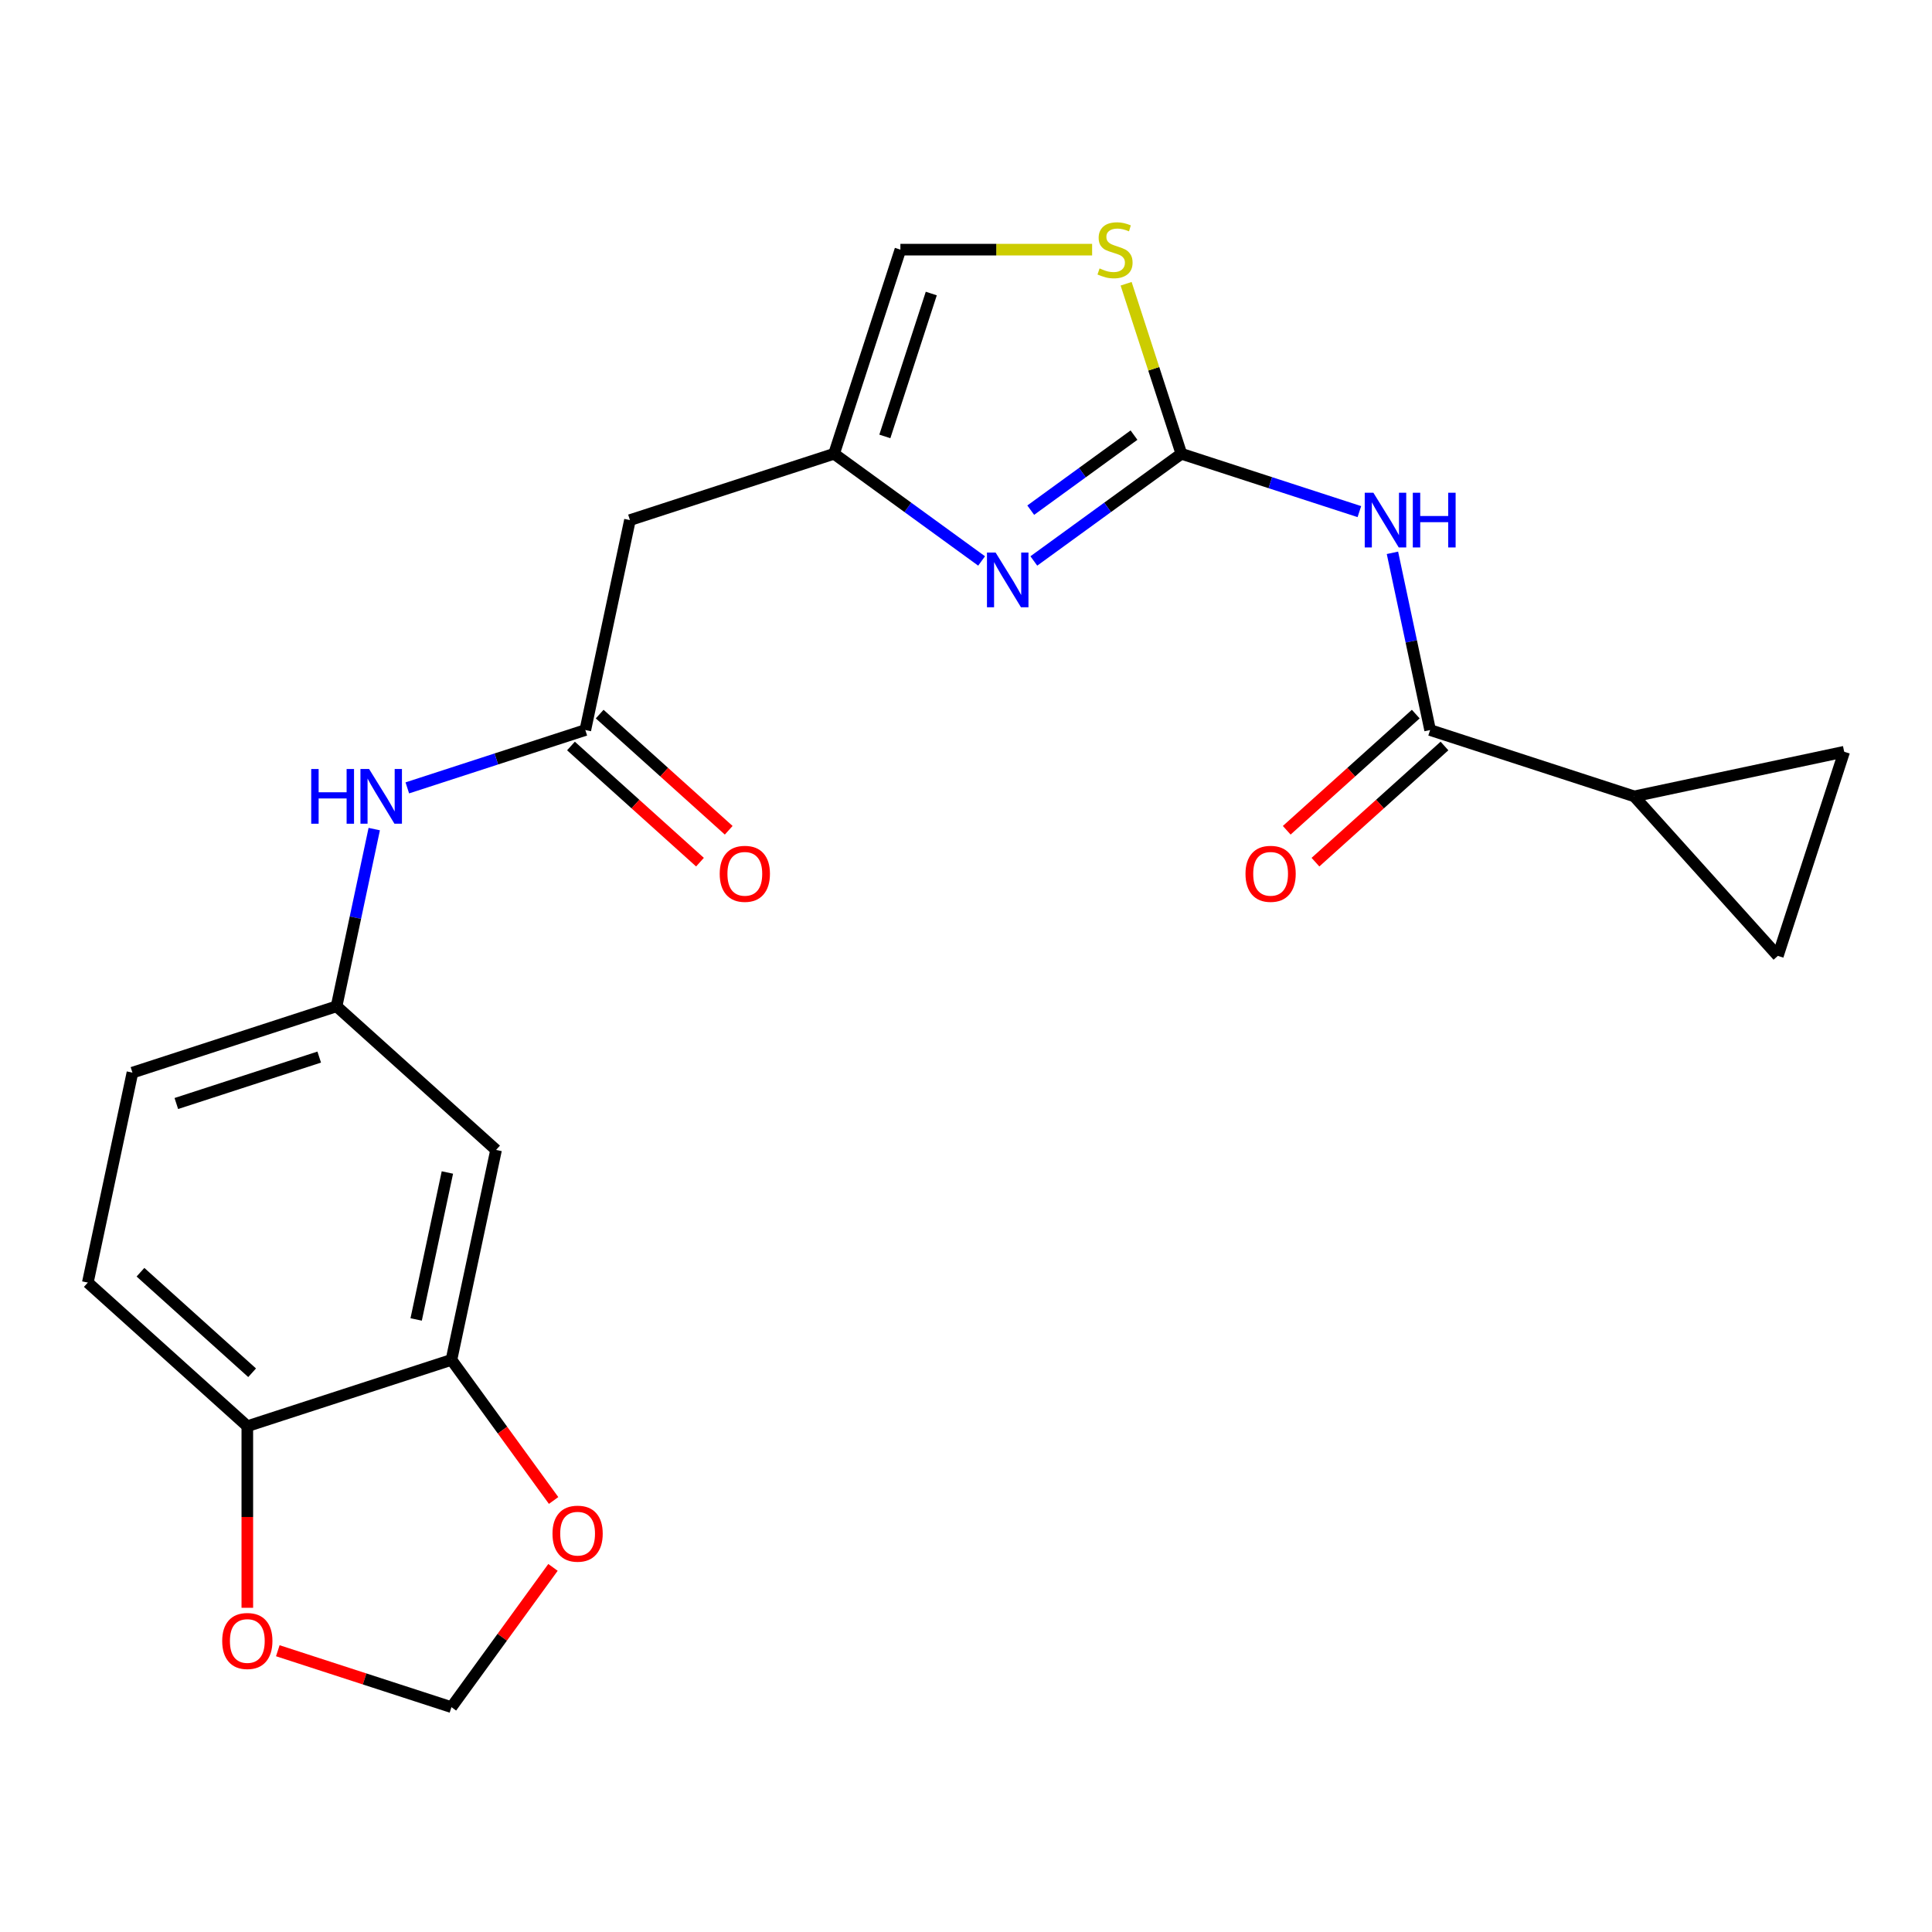 <?xml version='1.0' encoding='iso-8859-1'?>
<svg version='1.1' baseProfile='full'
              xmlns='http://www.w3.org/2000/svg'
                      xmlns:rdkit='http://www.rdkit.org/xml'
                      xmlns:xlink='http://www.w3.org/1999/xlink'
                  xml:space='preserve'
width='1000px' height='1000px' viewBox='0 0 1000 1000'>
<!-- END OF HEADER -->
<rect style='opacity:1.0;fill:#FFFFFF;stroke:none' width='1000' height='1000' x='0' y='0'> </rect>
<path class='bond-0' d='M 611.469,234.873 L 657.539,249.842' style='fill:none;fill-rule:evenodd;stroke:#000000;stroke-width:6px;stroke-linecap:butt;stroke-linejoin:miter;stroke-opacity:1' />
<path class='bond-0' d='M 657.539,249.842 L 703.608,264.811' style='fill:none;fill-rule:evenodd;stroke:#0000FF;stroke-width:6px;stroke-linecap:butt;stroke-linejoin:miter;stroke-opacity:1' />
<path class='bond-1' d='M 611.469,234.873 L 573.29,262.612' style='fill:none;fill-rule:evenodd;stroke:#000000;stroke-width:6px;stroke-linecap:butt;stroke-linejoin:miter;stroke-opacity:1' />
<path class='bond-1' d='M 573.29,262.612 L 535.11,290.351' style='fill:none;fill-rule:evenodd;stroke:#0000FF;stroke-width:6px;stroke-linecap:butt;stroke-linejoin:miter;stroke-opacity:1' />
<path class='bond-1' d='M 586.956,225.219 L 560.23,244.637' style='fill:none;fill-rule:evenodd;stroke:#000000;stroke-width:6px;stroke-linecap:butt;stroke-linejoin:miter;stroke-opacity:1' />
<path class='bond-1' d='M 560.23,244.637 L 533.504,264.054' style='fill:none;fill-rule:evenodd;stroke:#0000FF;stroke-width:6px;stroke-linecap:butt;stroke-linejoin:miter;stroke-opacity:1' />
<path class='bond-4' d='M 611.469,234.873 L 597.173,190.874' style='fill:none;fill-rule:evenodd;stroke:#000000;stroke-width:6px;stroke-linecap:butt;stroke-linejoin:miter;stroke-opacity:1' />
<path class='bond-4' d='M 597.173,190.874 L 582.877,146.874' style='fill:none;fill-rule:evenodd;stroke:#CCCC00;stroke-width:6px;stroke-linecap:butt;stroke-linejoin:miter;stroke-opacity:1' />
<path class='bond-2' d='M 720.726,286.14 L 730.475,332.004' style='fill:none;fill-rule:evenodd;stroke:#0000FF;stroke-width:6px;stroke-linecap:butt;stroke-linejoin:miter;stroke-opacity:1' />
<path class='bond-2' d='M 730.475,332.004 L 740.223,377.869' style='fill:none;fill-rule:evenodd;stroke:#000000;stroke-width:6px;stroke-linecap:butt;stroke-linejoin:miter;stroke-opacity:1' />
<path class='bond-3' d='M 508.075,290.351 L 469.896,262.612' style='fill:none;fill-rule:evenodd;stroke:#0000FF;stroke-width:6px;stroke-linecap:butt;stroke-linejoin:miter;stroke-opacity:1' />
<path class='bond-3' d='M 469.896,262.612 L 431.716,234.873' style='fill:none;fill-rule:evenodd;stroke:#000000;stroke-width:6px;stroke-linecap:butt;stroke-linejoin:miter;stroke-opacity:1' />
<path class='bond-5' d='M 740.223,377.869 L 845.88,412.199' style='fill:none;fill-rule:evenodd;stroke:#000000;stroke-width:6px;stroke-linecap:butt;stroke-linejoin:miter;stroke-opacity:1' />
<path class='bond-19' d='M 732.79,369.613 L 699.399,399.678' style='fill:none;fill-rule:evenodd;stroke:#000000;stroke-width:6px;stroke-linecap:butt;stroke-linejoin:miter;stroke-opacity:1' />
<path class='bond-19' d='M 699.399,399.678 L 666.008,429.743' style='fill:none;fill-rule:evenodd;stroke:#FF0000;stroke-width:6px;stroke-linecap:butt;stroke-linejoin:miter;stroke-opacity:1' />
<path class='bond-19' d='M 747.657,386.125 L 714.266,416.19' style='fill:none;fill-rule:evenodd;stroke:#000000;stroke-width:6px;stroke-linecap:butt;stroke-linejoin:miter;stroke-opacity:1' />
<path class='bond-19' d='M 714.266,416.19 L 680.876,446.255' style='fill:none;fill-rule:evenodd;stroke:#FF0000;stroke-width:6px;stroke-linecap:butt;stroke-linejoin:miter;stroke-opacity:1' />
<path class='bond-7' d='M 431.716,234.873 L 326.06,269.203' style='fill:none;fill-rule:evenodd;stroke:#000000;stroke-width:6px;stroke-linecap:butt;stroke-linejoin:miter;stroke-opacity:1' />
<path class='bond-23' d='M 431.716,234.873 L 466.046,129.217' style='fill:none;fill-rule:evenodd;stroke:#000000;stroke-width:6px;stroke-linecap:butt;stroke-linejoin:miter;stroke-opacity:1' />
<path class='bond-23' d='M 457.997,225.891 L 482.028,151.931' style='fill:none;fill-rule:evenodd;stroke:#000000;stroke-width:6px;stroke-linecap:butt;stroke-linejoin:miter;stroke-opacity:1' />
<path class='bond-11' d='M 565.282,129.217 L 515.664,129.217' style='fill:none;fill-rule:evenodd;stroke:#CCCC00;stroke-width:6px;stroke-linecap:butt;stroke-linejoin:miter;stroke-opacity:1' />
<path class='bond-11' d='M 515.664,129.217 L 466.046,129.217' style='fill:none;fill-rule:evenodd;stroke:#000000;stroke-width:6px;stroke-linecap:butt;stroke-linejoin:miter;stroke-opacity:1' />
<path class='bond-8' d='M 845.88,412.199 L 954.545,389.101' style='fill:none;fill-rule:evenodd;stroke:#000000;stroke-width:6px;stroke-linecap:butt;stroke-linejoin:miter;stroke-opacity:1' />
<path class='bond-9' d='M 845.88,412.199 L 920.216,494.757' style='fill:none;fill-rule:evenodd;stroke:#000000;stroke-width:6px;stroke-linecap:butt;stroke-linejoin:miter;stroke-opacity:1' />
<path class='bond-6' d='M 302.962,377.869 L 326.06,269.203' style='fill:none;fill-rule:evenodd;stroke:#000000;stroke-width:6px;stroke-linecap:butt;stroke-linejoin:miter;stroke-opacity:1' />
<path class='bond-13' d='M 302.962,377.869 L 256.893,392.838' style='fill:none;fill-rule:evenodd;stroke:#000000;stroke-width:6px;stroke-linecap:butt;stroke-linejoin:miter;stroke-opacity:1' />
<path class='bond-13' d='M 256.893,392.838 L 210.823,407.806' style='fill:none;fill-rule:evenodd;stroke:#0000FF;stroke-width:6px;stroke-linecap:butt;stroke-linejoin:miter;stroke-opacity:1' />
<path class='bond-20' d='M 295.529,386.125 L 328.919,416.19' style='fill:none;fill-rule:evenodd;stroke:#000000;stroke-width:6px;stroke-linecap:butt;stroke-linejoin:miter;stroke-opacity:1' />
<path class='bond-20' d='M 328.919,416.19 L 362.31,446.255' style='fill:none;fill-rule:evenodd;stroke:#FF0000;stroke-width:6px;stroke-linecap:butt;stroke-linejoin:miter;stroke-opacity:1' />
<path class='bond-20' d='M 310.396,369.613 L 343.787,399.678' style='fill:none;fill-rule:evenodd;stroke:#000000;stroke-width:6px;stroke-linecap:butt;stroke-linejoin:miter;stroke-opacity:1' />
<path class='bond-20' d='M 343.787,399.678 L 377.177,429.743' style='fill:none;fill-rule:evenodd;stroke:#FF0000;stroke-width:6px;stroke-linecap:butt;stroke-linejoin:miter;stroke-opacity:1' />
<path class='bond-24' d='M 954.545,389.101 L 920.216,494.757' style='fill:none;fill-rule:evenodd;stroke:#000000;stroke-width:6px;stroke-linecap:butt;stroke-linejoin:miter;stroke-opacity:1' />
<path class='bond-10' d='M 233.669,703.866 L 256.767,595.201' style='fill:none;fill-rule:evenodd;stroke:#000000;stroke-width:6px;stroke-linecap:butt;stroke-linejoin:miter;stroke-opacity:1' />
<path class='bond-10' d='M 215.401,682.947 L 231.569,606.881' style='fill:none;fill-rule:evenodd;stroke:#000000;stroke-width:6px;stroke-linecap:butt;stroke-linejoin:miter;stroke-opacity:1' />
<path class='bond-15' d='M 233.669,703.866 L 260.108,740.256' style='fill:none;fill-rule:evenodd;stroke:#000000;stroke-width:6px;stroke-linecap:butt;stroke-linejoin:miter;stroke-opacity:1' />
<path class='bond-15' d='M 260.108,740.256 L 286.547,776.646' style='fill:none;fill-rule:evenodd;stroke:#FF0000;stroke-width:6px;stroke-linecap:butt;stroke-linejoin:miter;stroke-opacity:1' />
<path class='bond-25' d='M 233.669,703.866 L 128.013,738.196' style='fill:none;fill-rule:evenodd;stroke:#000000;stroke-width:6px;stroke-linecap:butt;stroke-linejoin:miter;stroke-opacity:1' />
<path class='bond-12' d='M 256.767,595.201 L 174.208,520.864' style='fill:none;fill-rule:evenodd;stroke:#000000;stroke-width:6px;stroke-linecap:butt;stroke-linejoin:miter;stroke-opacity:1' />
<path class='bond-17' d='M 193.706,429.136 L 183.957,475' style='fill:none;fill-rule:evenodd;stroke:#0000FF;stroke-width:6px;stroke-linecap:butt;stroke-linejoin:miter;stroke-opacity:1' />
<path class='bond-17' d='M 183.957,475 L 174.208,520.864' style='fill:none;fill-rule:evenodd;stroke:#000000;stroke-width:6px;stroke-linecap:butt;stroke-linejoin:miter;stroke-opacity:1' />
<path class='bond-14' d='M 128.013,738.196 L 45.455,663.86' style='fill:none;fill-rule:evenodd;stroke:#000000;stroke-width:6px;stroke-linecap:butt;stroke-linejoin:miter;stroke-opacity:1' />
<path class='bond-14' d='M 130.497,710.534 L 72.706,658.499' style='fill:none;fill-rule:evenodd;stroke:#000000;stroke-width:6px;stroke-linecap:butt;stroke-linejoin:miter;stroke-opacity:1' />
<path class='bond-16' d='M 128.013,738.196 L 128.013,785.194' style='fill:none;fill-rule:evenodd;stroke:#000000;stroke-width:6px;stroke-linecap:butt;stroke-linejoin:miter;stroke-opacity:1' />
<path class='bond-16' d='M 128.013,785.194 L 128.013,832.192' style='fill:none;fill-rule:evenodd;stroke:#FF0000;stroke-width:6px;stroke-linecap:butt;stroke-linejoin:miter;stroke-opacity:1' />
<path class='bond-18' d='M 286.227,811.28 L 259.948,847.45' style='fill:none;fill-rule:evenodd;stroke:#FF0000;stroke-width:6px;stroke-linecap:butt;stroke-linejoin:miter;stroke-opacity:1' />
<path class='bond-18' d='M 259.948,847.45 L 233.669,883.62' style='fill:none;fill-rule:evenodd;stroke:#000000;stroke-width:6px;stroke-linecap:butt;stroke-linejoin:miter;stroke-opacity:1' />
<path class='bond-26' d='M 143.79,854.416 L 188.73,869.018' style='fill:none;fill-rule:evenodd;stroke:#FF0000;stroke-width:6px;stroke-linecap:butt;stroke-linejoin:miter;stroke-opacity:1' />
<path class='bond-26' d='M 188.73,869.018 L 233.669,883.62' style='fill:none;fill-rule:evenodd;stroke:#000000;stroke-width:6px;stroke-linecap:butt;stroke-linejoin:miter;stroke-opacity:1' />
<path class='bond-22' d='M 174.208,520.864 L 68.552,555.194' style='fill:none;fill-rule:evenodd;stroke:#000000;stroke-width:6px;stroke-linecap:butt;stroke-linejoin:miter;stroke-opacity:1' />
<path class='bond-22' d='M 165.226,547.145 L 91.267,571.176' style='fill:none;fill-rule:evenodd;stroke:#000000;stroke-width:6px;stroke-linecap:butt;stroke-linejoin:miter;stroke-opacity:1' />
<path class='bond-21' d='M 45.455,663.86 L 68.552,555.194' style='fill:none;fill-rule:evenodd;stroke:#000000;stroke-width:6px;stroke-linecap:butt;stroke-linejoin:miter;stroke-opacity:1' />
<path  class='atom-1' d='M 710.866 255.043
L 720.146 270.043
Q 721.066 271.523, 722.546 274.203
Q 724.026 276.883, 724.106 277.043
L 724.106 255.043
L 727.866 255.043
L 727.866 283.363
L 723.986 283.363
L 714.026 266.963
Q 712.866 265.043, 711.626 262.843
Q 710.426 260.643, 710.066 259.963
L 710.066 283.363
L 706.386 283.363
L 706.386 255.043
L 710.866 255.043
' fill='#0000FF'/>
<path  class='atom-1' d='M 731.266 255.043
L 735.106 255.043
L 735.106 267.083
L 749.586 267.083
L 749.586 255.043
L 753.426 255.043
L 753.426 283.363
L 749.586 283.363
L 749.586 270.283
L 735.106 270.283
L 735.106 283.363
L 731.266 283.363
L 731.266 255.043
' fill='#0000FF'/>
<path  class='atom-2' d='M 515.333 286.012
L 524.613 301.012
Q 525.533 302.492, 527.013 305.172
Q 528.493 307.852, 528.573 308.012
L 528.573 286.012
L 532.333 286.012
L 532.333 314.332
L 528.453 314.332
L 518.493 297.932
Q 517.333 296.012, 516.093 293.812
Q 514.893 291.612, 514.533 290.932
L 514.533 314.332
L 510.853 314.332
L 510.853 286.012
L 515.333 286.012
' fill='#0000FF'/>
<path  class='atom-5' d='M 569.14 138.937
Q 569.46 139.057, 570.78 139.617
Q 572.1 140.177, 573.54 140.537
Q 575.02 140.857, 576.46 140.857
Q 579.14 140.857, 580.7 139.577
Q 582.26 138.257, 582.26 135.977
Q 582.26 134.417, 581.46 133.457
Q 580.7 132.497, 579.5 131.977
Q 578.3 131.457, 576.3 130.857
Q 573.78 130.097, 572.26 129.377
Q 570.78 128.657, 569.7 127.137
Q 568.66 125.617, 568.66 123.057
Q 568.66 119.497, 571.06 117.297
Q 573.5 115.097, 578.3 115.097
Q 581.58 115.097, 585.3 116.657
L 584.38 119.737
Q 580.98 118.337, 578.42 118.337
Q 575.66 118.337, 574.14 119.497
Q 572.62 120.617, 572.66 122.577
Q 572.66 124.097, 573.42 125.017
Q 574.22 125.937, 575.34 126.457
Q 576.5 126.977, 578.42 127.577
Q 580.98 128.377, 582.5 129.177
Q 584.02 129.977, 585.1 131.617
Q 586.22 133.217, 586.22 135.977
Q 586.22 139.897, 583.58 142.017
Q 580.98 144.097, 576.62 144.097
Q 574.1 144.097, 572.18 143.537
Q 570.3 143.017, 568.06 142.097
L 569.14 138.937
' fill='#CCCC00'/>
<path  class='atom-14' d='M 161.086 398.039
L 164.926 398.039
L 164.926 410.079
L 179.406 410.079
L 179.406 398.039
L 183.246 398.039
L 183.246 426.359
L 179.406 426.359
L 179.406 413.279
L 164.926 413.279
L 164.926 426.359
L 161.086 426.359
L 161.086 398.039
' fill='#0000FF'/>
<path  class='atom-14' d='M 191.046 398.039
L 200.326 413.039
Q 201.246 414.519, 202.726 417.199
Q 204.206 419.879, 204.286 420.039
L 204.286 398.039
L 208.046 398.039
L 208.046 426.359
L 204.166 426.359
L 194.206 409.959
Q 193.046 408.039, 191.806 405.839
Q 190.606 403.639, 190.246 402.959
L 190.246 426.359
L 186.566 426.359
L 186.566 398.039
L 191.046 398.039
' fill='#0000FF'/>
<path  class='atom-16' d='M 285.969 793.823
Q 285.969 787.023, 289.329 783.223
Q 292.689 779.423, 298.969 779.423
Q 305.249 779.423, 308.609 783.223
Q 311.969 787.023, 311.969 793.823
Q 311.969 800.703, 308.569 804.623
Q 305.169 808.503, 298.969 808.503
Q 292.729 808.503, 289.329 804.623
Q 285.969 800.743, 285.969 793.823
M 298.969 805.303
Q 303.289 805.303, 305.609 802.423
Q 307.969 799.503, 307.969 793.823
Q 307.969 788.263, 305.609 785.463
Q 303.289 782.623, 298.969 782.623
Q 294.649 782.623, 292.289 785.423
Q 289.969 788.223, 289.969 793.823
Q 289.969 799.543, 292.289 802.423
Q 294.649 805.303, 298.969 805.303
' fill='#FF0000'/>
<path  class='atom-17' d='M 115.013 849.37
Q 115.013 842.57, 118.373 838.77
Q 121.733 834.97, 128.013 834.97
Q 134.293 834.97, 137.653 838.77
Q 141.013 842.57, 141.013 849.37
Q 141.013 856.25, 137.613 860.17
Q 134.213 864.05, 128.013 864.05
Q 121.773 864.05, 118.373 860.17
Q 115.013 856.29, 115.013 849.37
M 128.013 860.85
Q 132.333 860.85, 134.653 857.97
Q 137.013 855.05, 137.013 849.37
Q 137.013 843.81, 134.653 841.01
Q 132.333 838.17, 128.013 838.17
Q 123.693 838.17, 121.333 840.97
Q 119.013 843.77, 119.013 849.37
Q 119.013 855.09, 121.333 857.97
Q 123.693 860.85, 128.013 860.85
' fill='#FF0000'/>
<path  class='atom-20' d='M 644.665 452.285
Q 644.665 445.485, 648.025 441.685
Q 651.385 437.885, 657.665 437.885
Q 663.945 437.885, 667.305 441.685
Q 670.665 445.485, 670.665 452.285
Q 670.665 459.165, 667.265 463.085
Q 663.865 466.965, 657.665 466.965
Q 651.425 466.965, 648.025 463.085
Q 644.665 459.205, 644.665 452.285
M 657.665 463.765
Q 661.985 463.765, 664.305 460.885
Q 666.665 457.965, 666.665 452.285
Q 666.665 446.725, 664.305 443.925
Q 661.985 441.085, 657.665 441.085
Q 653.345 441.085, 650.985 443.885
Q 648.665 446.685, 648.665 452.285
Q 648.665 458.005, 650.985 460.885
Q 653.345 463.765, 657.665 463.765
' fill='#FF0000'/>
<path  class='atom-21' d='M 372.521 452.285
Q 372.521 445.485, 375.881 441.685
Q 379.241 437.885, 385.521 437.885
Q 391.801 437.885, 395.161 441.685
Q 398.521 445.485, 398.521 452.285
Q 398.521 459.165, 395.121 463.085
Q 391.721 466.965, 385.521 466.965
Q 379.281 466.965, 375.881 463.085
Q 372.521 459.205, 372.521 452.285
M 385.521 463.765
Q 389.841 463.765, 392.161 460.885
Q 394.521 457.965, 394.521 452.285
Q 394.521 446.725, 392.161 443.925
Q 389.841 441.085, 385.521 441.085
Q 381.201 441.085, 378.841 443.885
Q 376.521 446.685, 376.521 452.285
Q 376.521 458.005, 378.841 460.885
Q 381.201 463.765, 385.521 463.765
' fill='#FF0000'/>
</svg>
